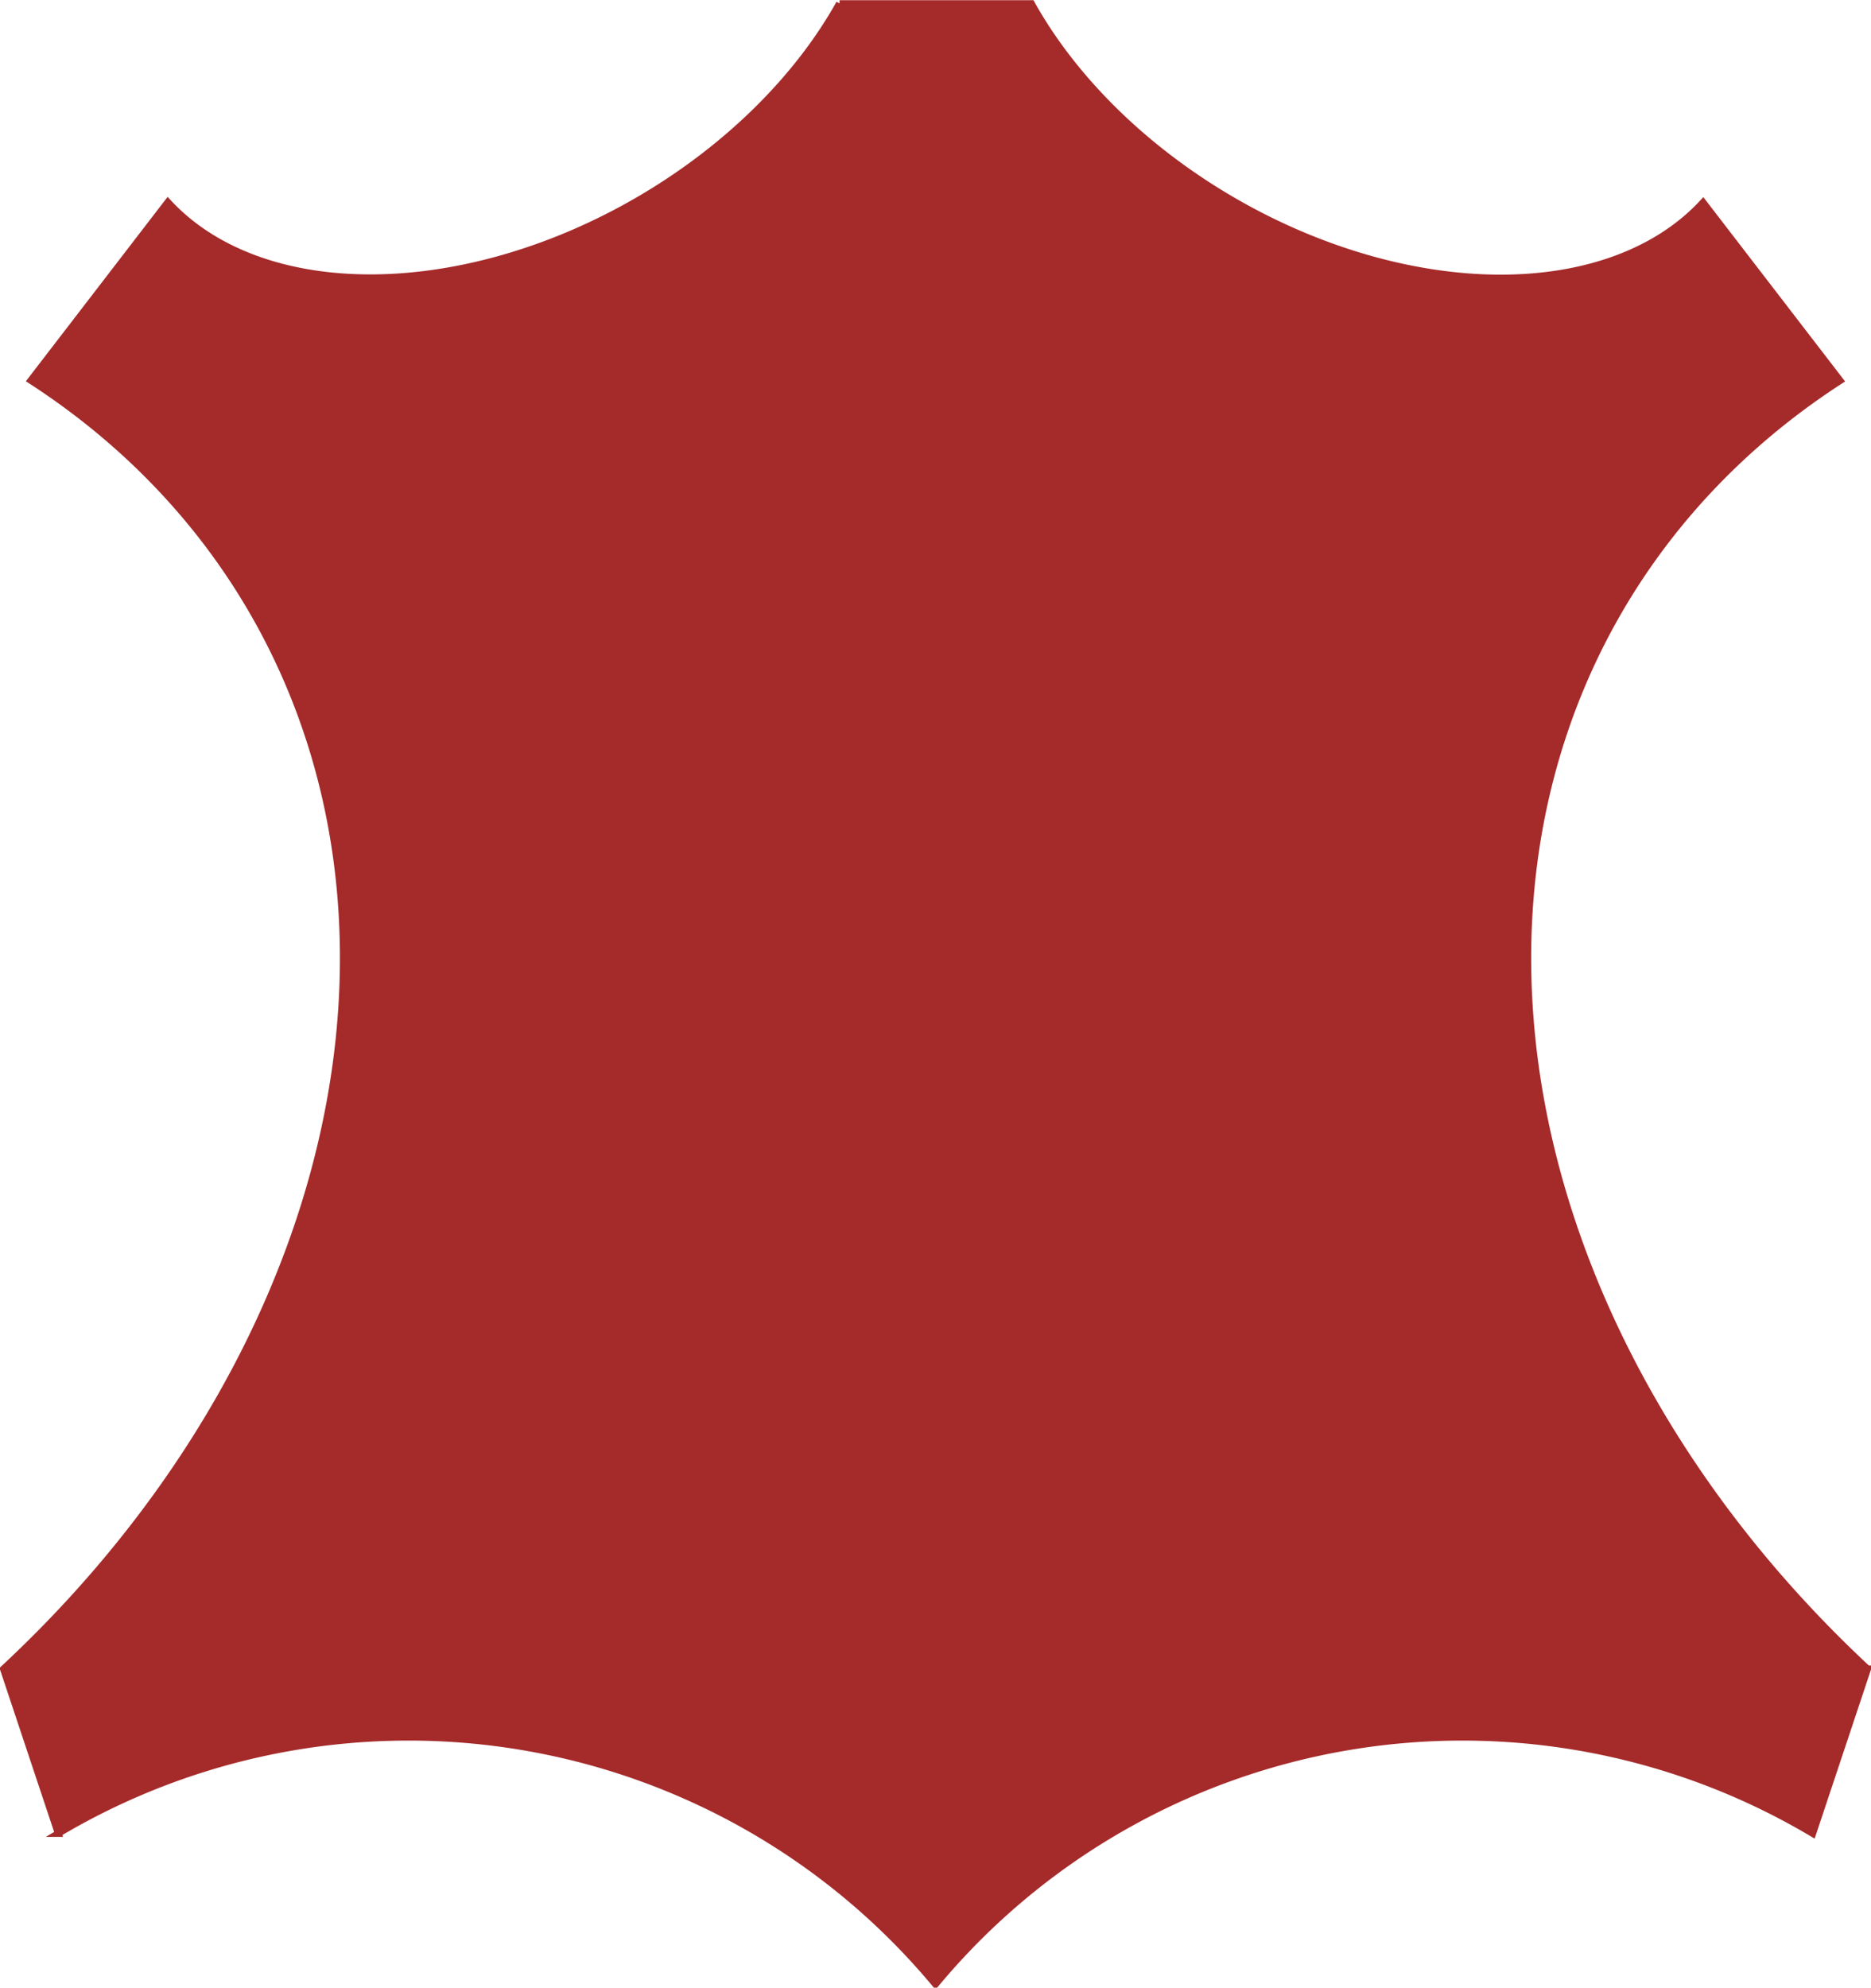 <?xml version="1.0" encoding="UTF-8" standalone="no"?>
<!-- Created with Inkscape (http://www.inkscape.org/) -->
<svg
    xmlns:inkscape="http://www.inkscape.org/namespaces/inkscape"
    xmlns:rdf="http://www.w3.org/1999/02/22-rdf-syntax-ns#"
    xmlns="http://www.w3.org/2000/svg"
    xmlns:cc="http://creativecommons.org/ns#"
    xmlns:dc="http://purl.org/dc/elements/1.1/"
    xmlns:sodipodi="http://sodipodi.sourceforge.net/DTD/sodipodi-0.dtd"
    xmlns:svg="http://www.w3.org/2000/svg"
    xmlns:ns1="http://sozi.baierouge.fr"
    xmlns:xlink="http://www.w3.org/1999/xlink"
    id="svg2827"
    sodipodi:docname="leatgerO.svg"
    viewBox="0 0 362.75 385.33"
    version="1.1"
    inkscape:version="0.47 r22583"
  >
  <sodipodi:namedview
      id="base"
      bordercolor="#ffffff"
      inkscape:pageshadow="2"
      inkscape:window-y="-3"
      pagecolor="#ffffff"
      inkscape:showpageshadow="false"
      inkscape:window-maximized="1"
      inkscape:zoom="0.7"
      inkscape:window-x="-4"
      inkscape:window-height="745"
      showgrid="false"
      borderopacity="0"
      inkscape:current-layer="layer1"
      inkscape:cx="373.51587"
      inkscape:cy="232.6673"
      inkscape:window-width="1280"
      showborder="false"
      inkscape:pageopacity="0.0"
      inkscape:document-units="px"
  />
  <g
      id="layer1"
      inkscape:label="Layer 1"
      inkscape:groupmode="layer"
      transform="translate(-1.484 -665.41)"
    >
    <path
        id="path8"
        inkscape:export-ydpi="90"
        style="stroke:#a52a2a;stroke-width:1.329;fill:#a52a2a"
        inkscape:export-xdpi="90"
        d="m164.25 666.07a53.15 79.724 60 0 1 -130.22 38.533l-26.567 34.55a159.45 199.31 60 0 1 -5.315 249.8l10.63 31.89a132.87 132.87 0 0 1 170.08 29.232 132.87 132.87 0 0 1 170.08 -29.232l10.63-31.89a199.31 159.45 30 0 1 -5.32 -249.76l-26.57-34.54a79.724 53.15 30 0 1 -130.22 -38.54h-37.205"
    />
  </g
  >
</svg
>
